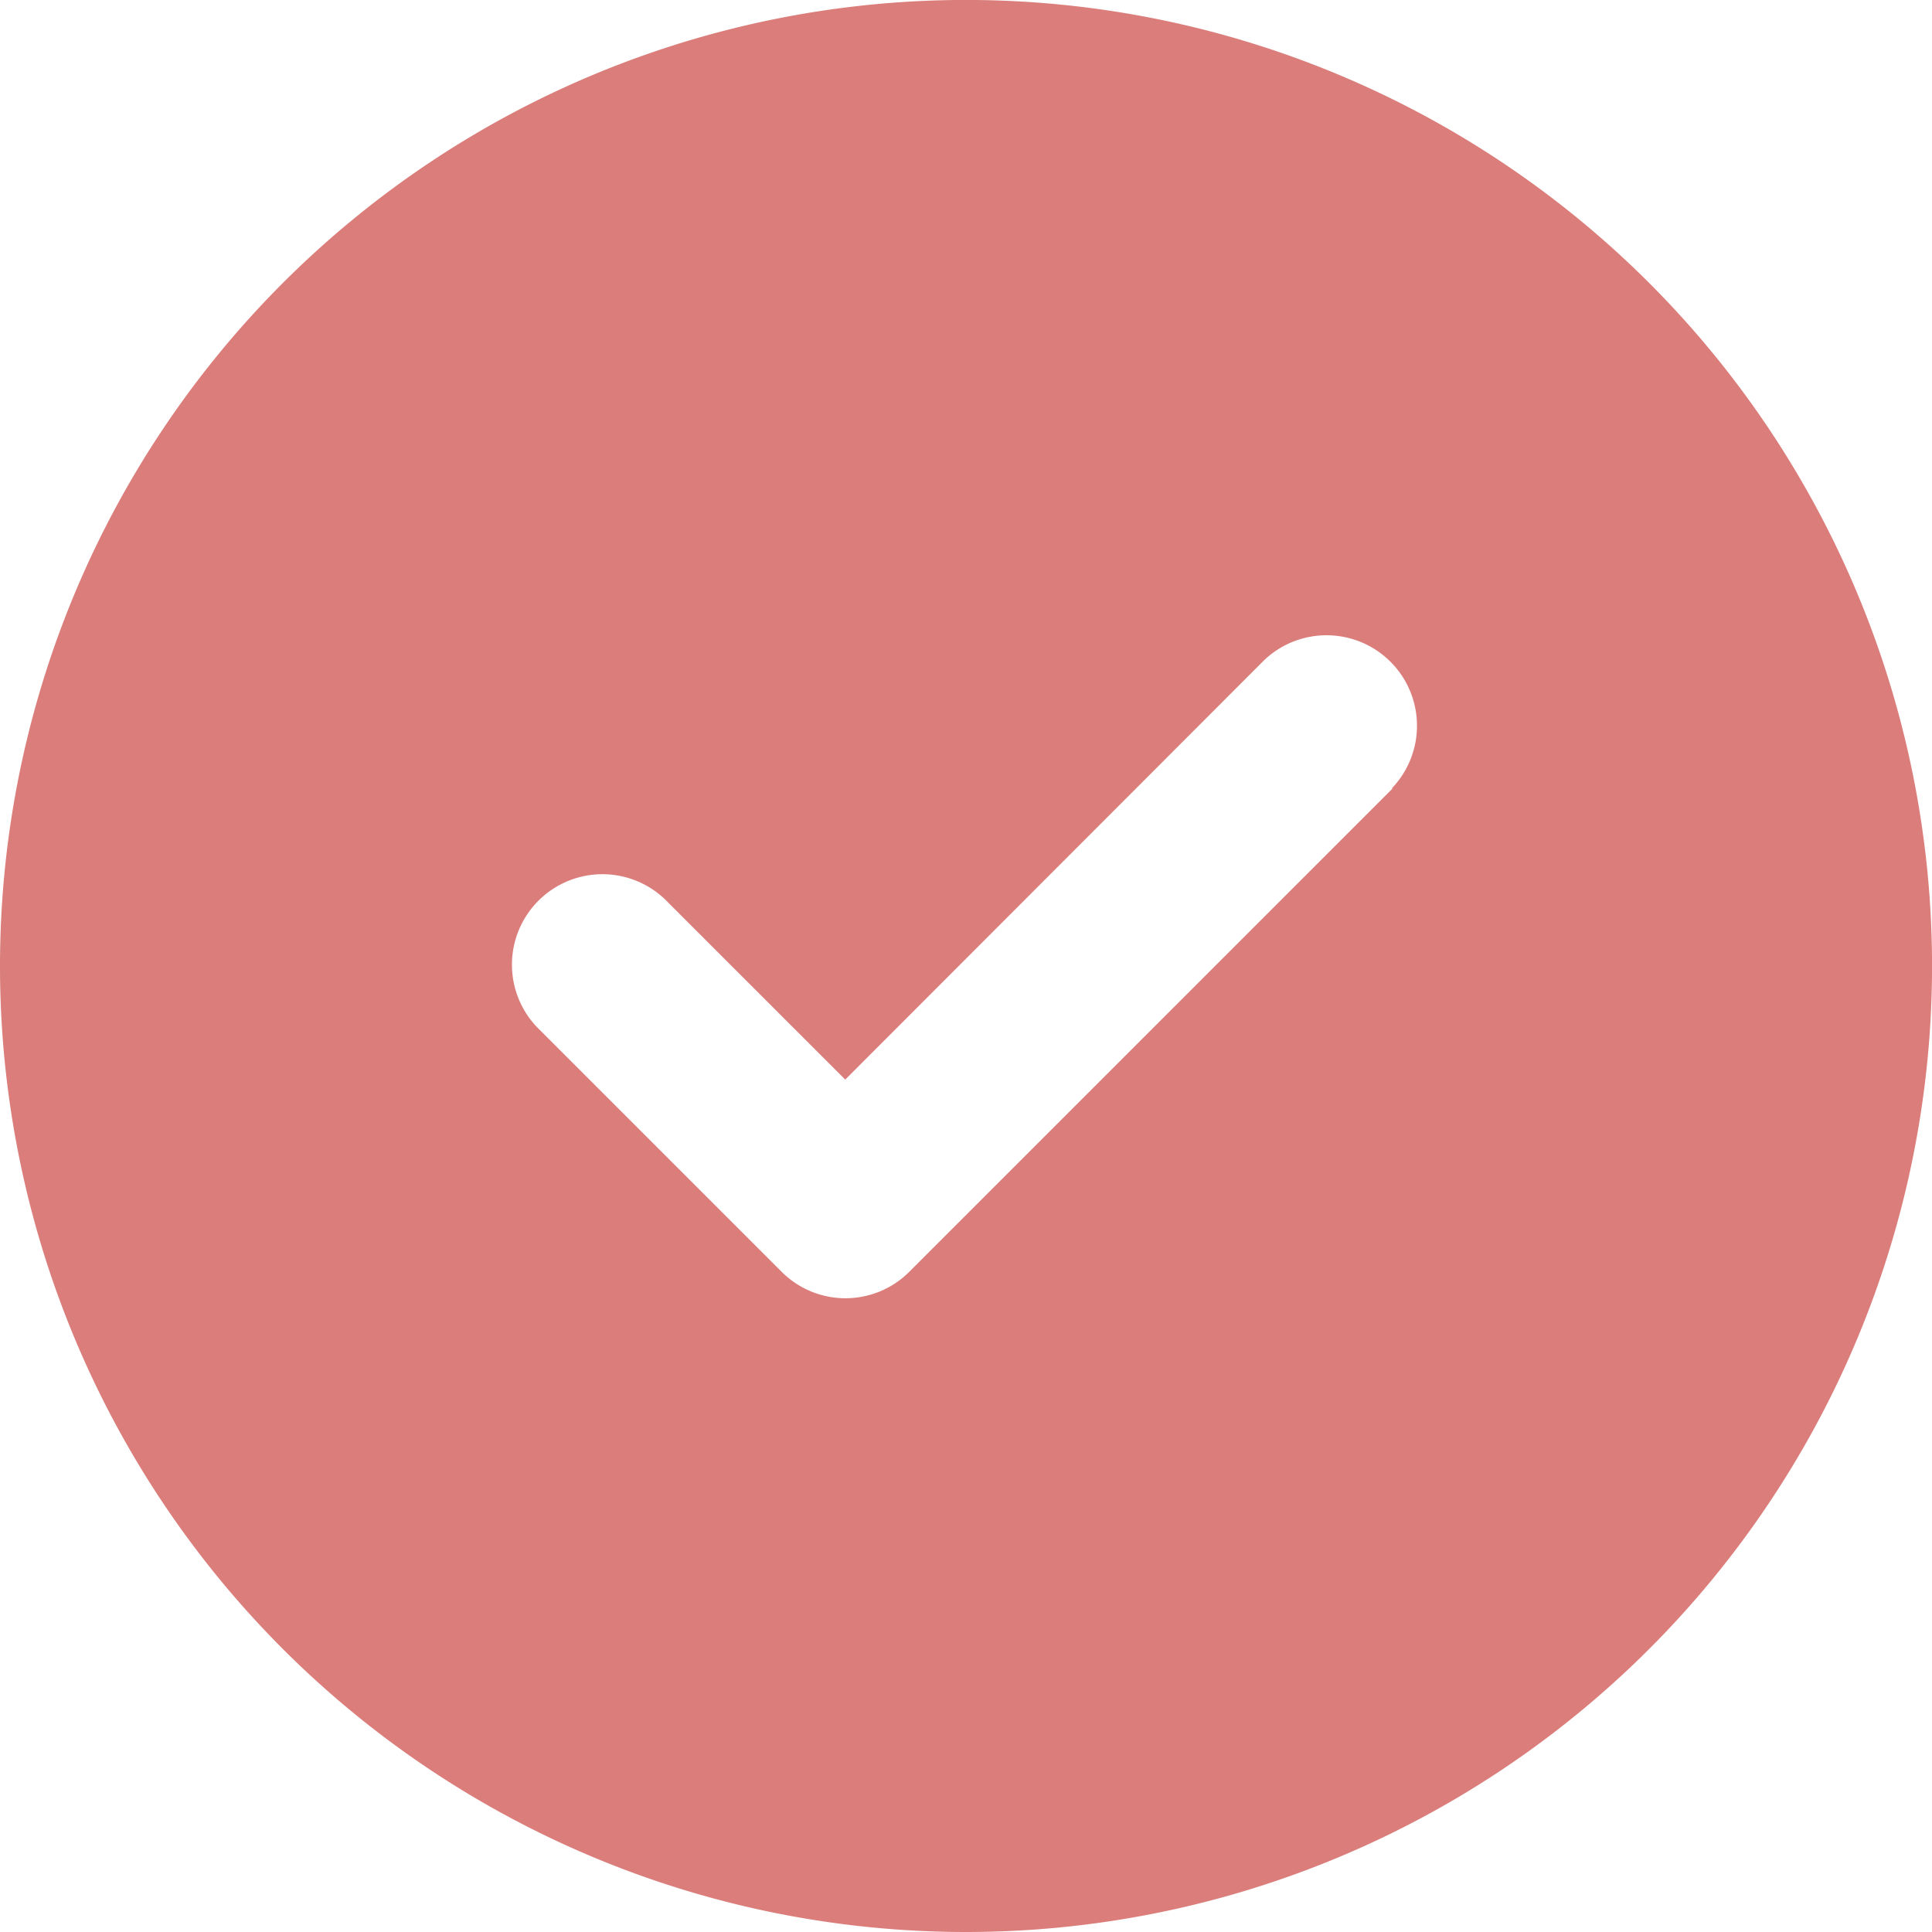 <?xml version="1.0" encoding="UTF-8"?>
<svg xmlns="http://www.w3.org/2000/svg" width="44.229" height="44.229" viewBox="0 0 44.229 44.229">
  <path id="circle-check-solid" d="M22.115,44.229A22.115,22.115,0,1,0,0,22.115,22.115,22.115,0,0,0,22.115,44.229Zm9.762-26.175L20.819,29.112a2.065,2.065,0,0,1-2.928,0l-5.529-5.529a2.071,2.071,0,1,1,2.928-2.928l4.06,4.06,9.589-9.6a2.071,2.071,0,0,1,2.928,2.928Z" fill="#db7d7a"></path>
</svg>
